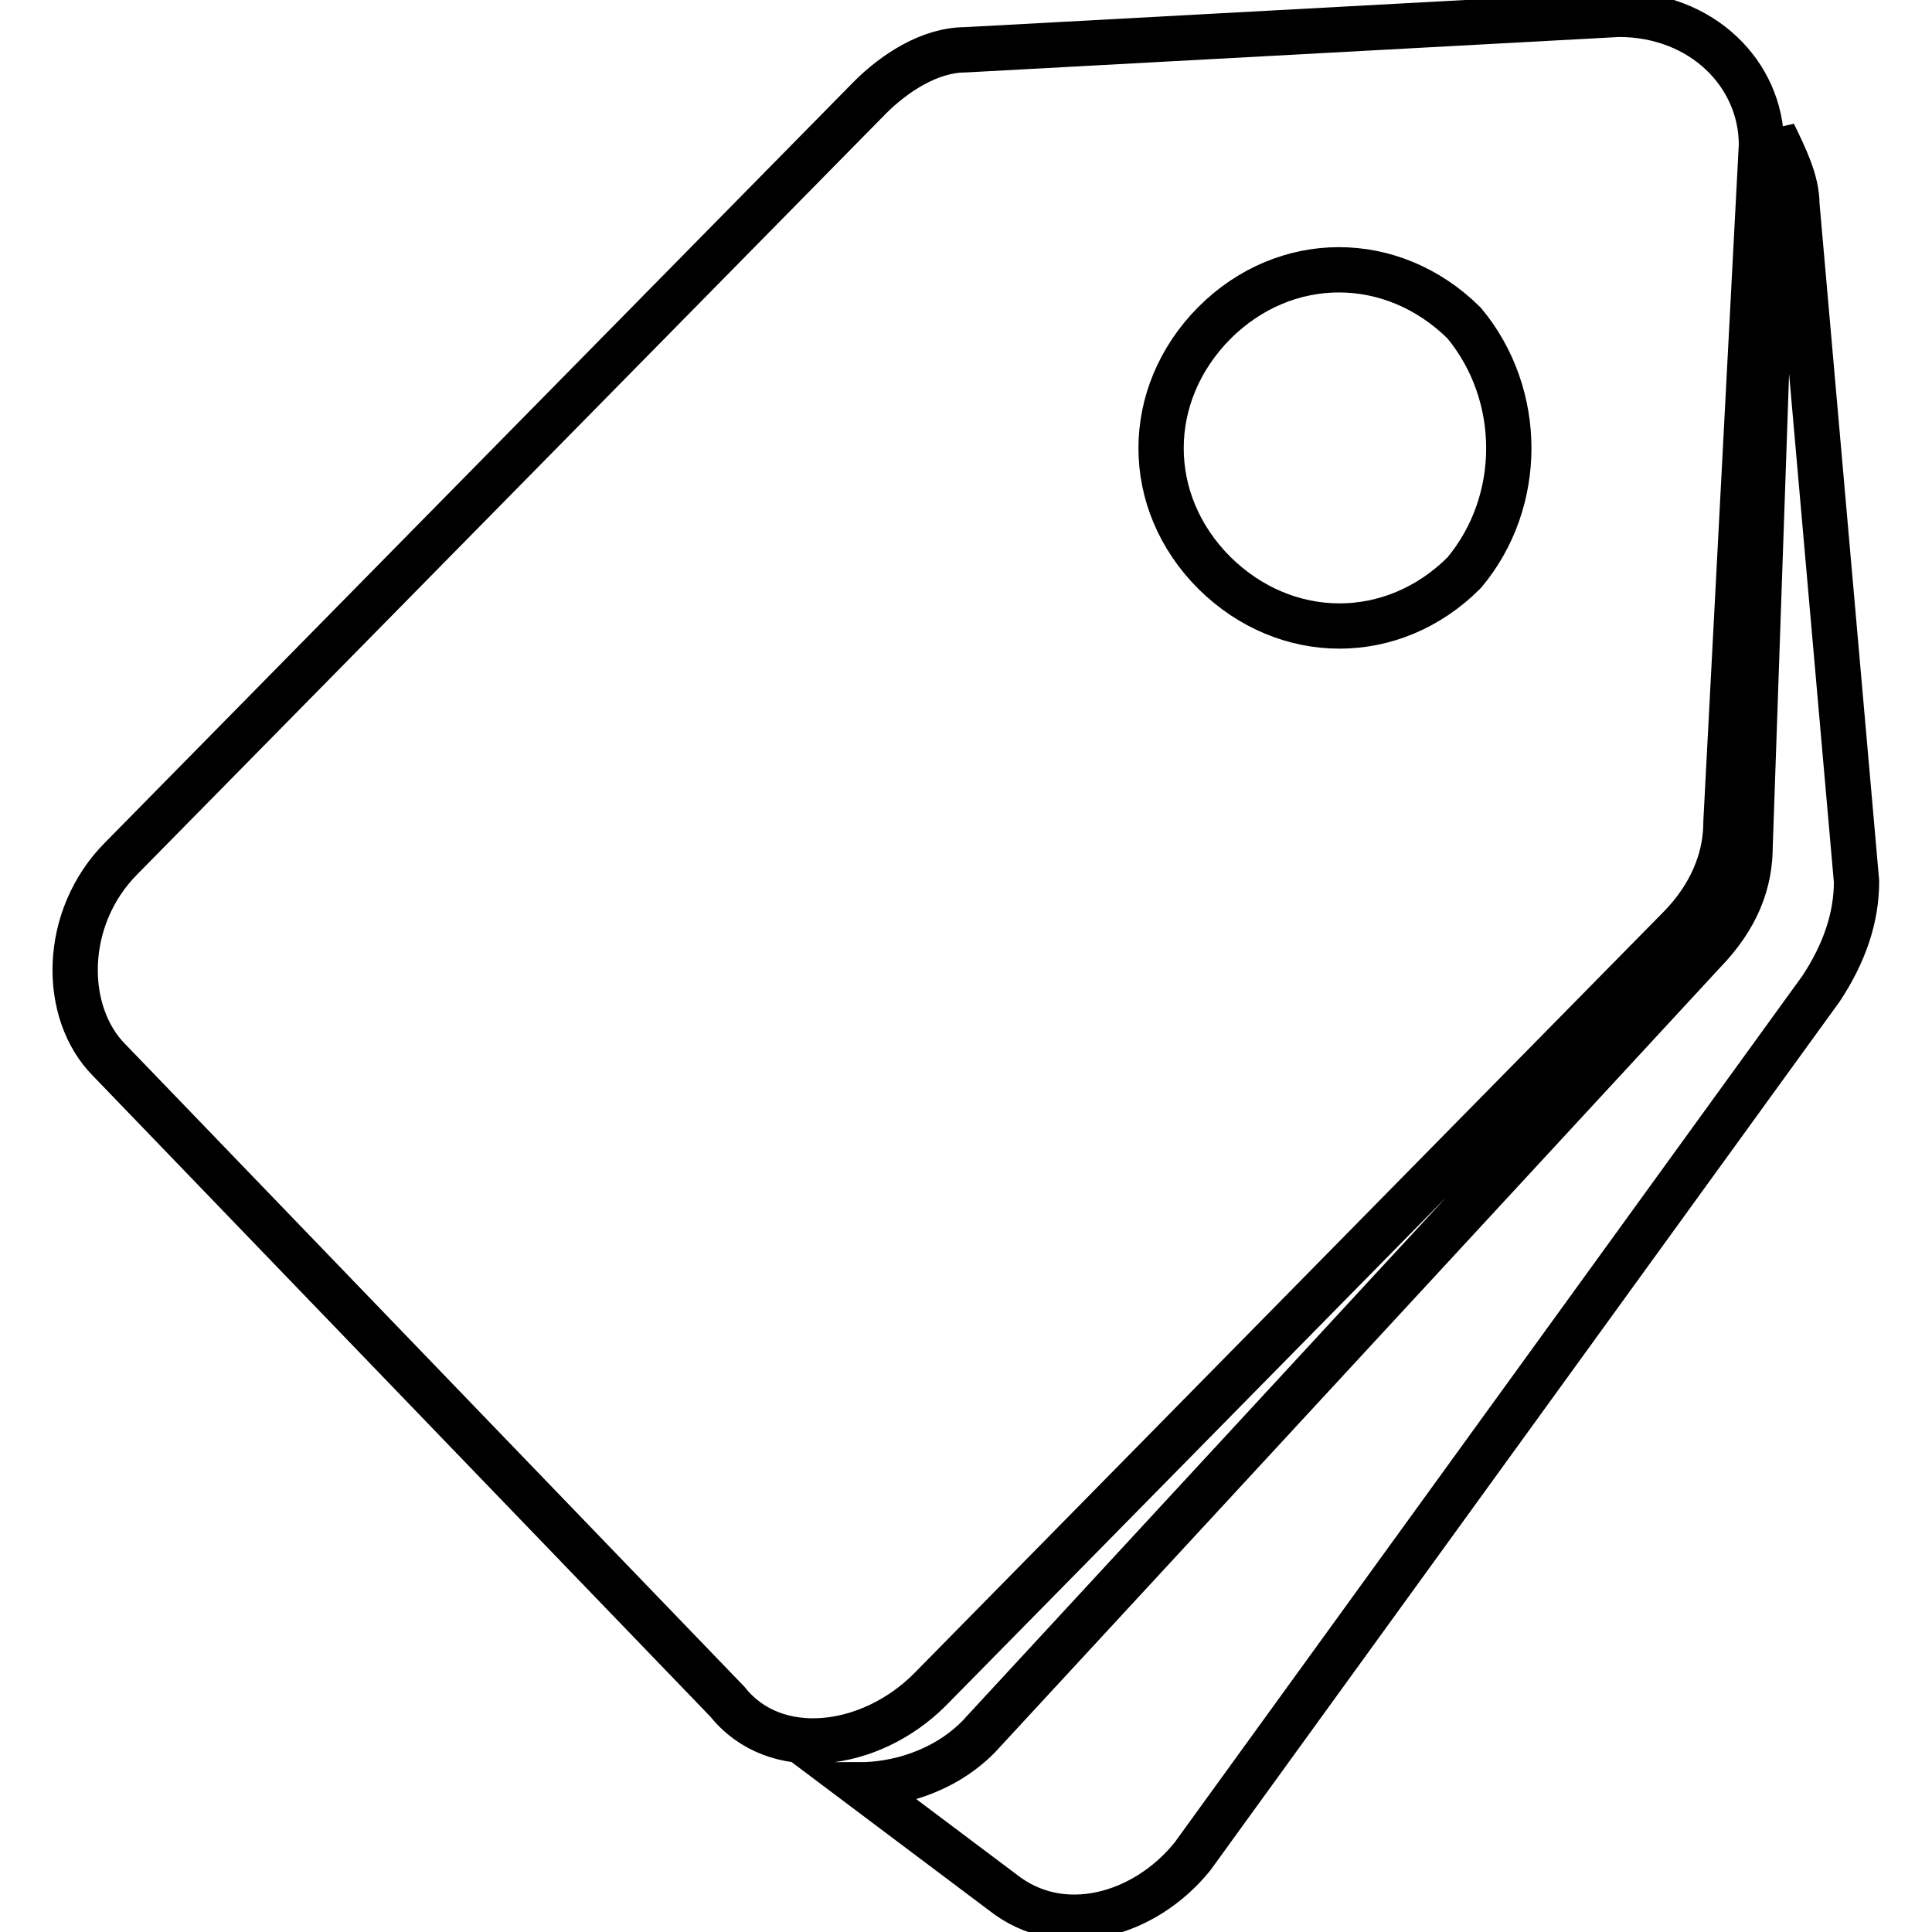 <?xml version="1.0" encoding="utf-8"?>
<!-- Svg Vector Icons : http://www.onlinewebfonts.com/icon -->
<!DOCTYPE svg PUBLIC "-//W3C//DTD SVG 1.1//EN" "http://www.w3.org/Graphics/SVG/1.1/DTD/svg11.dtd">
<svg version="1.1" xmlns="http://www.w3.org/2000/svg" xmlns:xlink="http://www.w3.org/1999/xlink" x="0px" y="0px" viewBox="0 0 256 256" enable-background="new 0 0 256 256" xml:space="preserve">
<g> <path stroke-width="6" fill-opacity="0" stroke="#000000"  d="M238.1,27.1c0-3.1-1.6-6.3-3.1-9.4c0,1.6,0,3.1,0,4.7l-3.1,89.7c0,4.7-1.6,9.4-6.3,14.2l-96,103.9 c-4.7,4.7-11,6.3-15.7,6.3l18.9,14.2c7.9,6.3,18.9,3.1,25.2-4.7L241.3,131c3.1-4.7,4.7-9.4,4.7-14.2L238.1,27.1z M214.5,1.9 l-86.6,4.7c-4.7,0-9.4,3.1-12.6,6.3L16.1,113.7c-7.9,7.9-7.9,20.5-1.6,26.8l81.9,85c6.3,7.9,18.9,6.3,26.8-1.6l99.2-100.8 c3.1-3.1,6.3-7.9,6.3-14.2l4.7-89.7C233.4,9.8,225.5,1.9,214.5,1.9z M194,75.9c-9.4,9.4-23.6,9.4-33.1,0c-9.4-9.4-9.4-23.6,0-33.1 c9.4-9.4,23.6-9.4,33.1,0C201.9,52.3,201.9,66.5,194,75.9z"/></g>
</svg>
